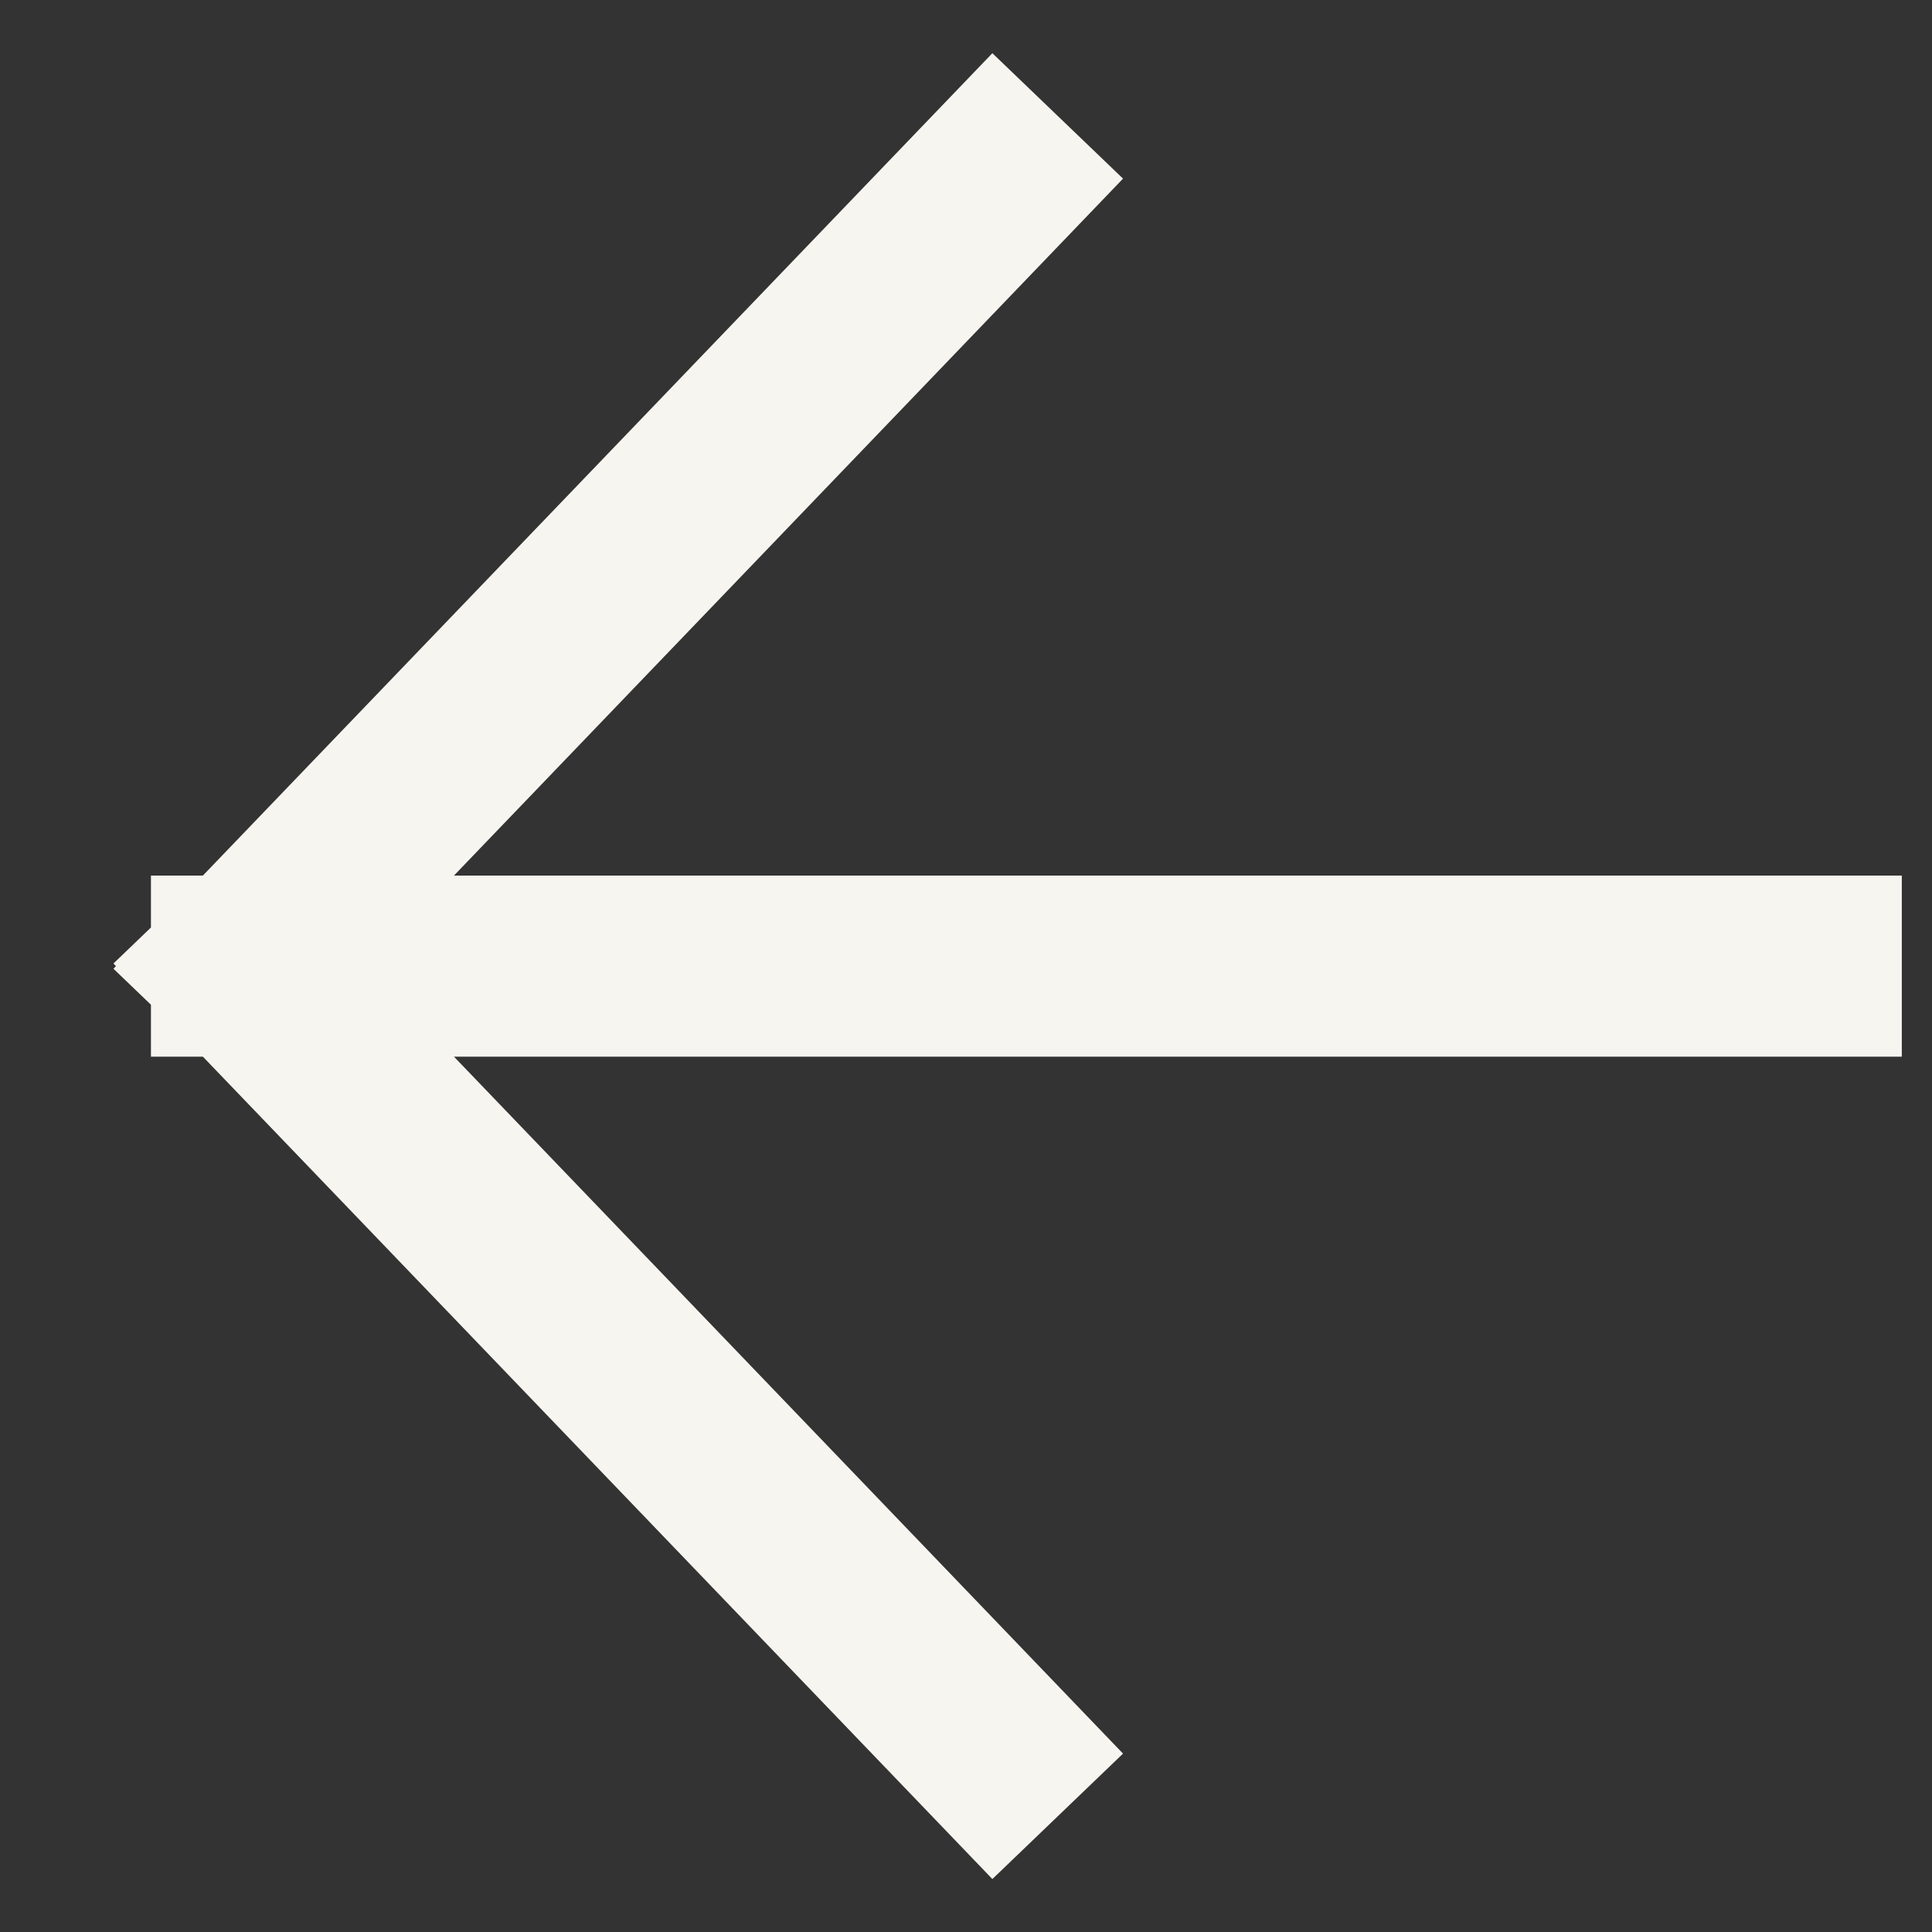 <svg width="16" height="16" viewBox="0 0 16 16" fill="none" xmlns="http://www.w3.org/2000/svg">
<rect x="0" y="0" width="16" height="16" fill="#333333" stroke="none"/>
<path d="M15 8.001L2 8.001M2 8.001L8.24 14.501M2 8.001L8.24 1.501" stroke="#F7F5F0" stroke-width="1.5" stroke-linecap="square"/>
</svg>
